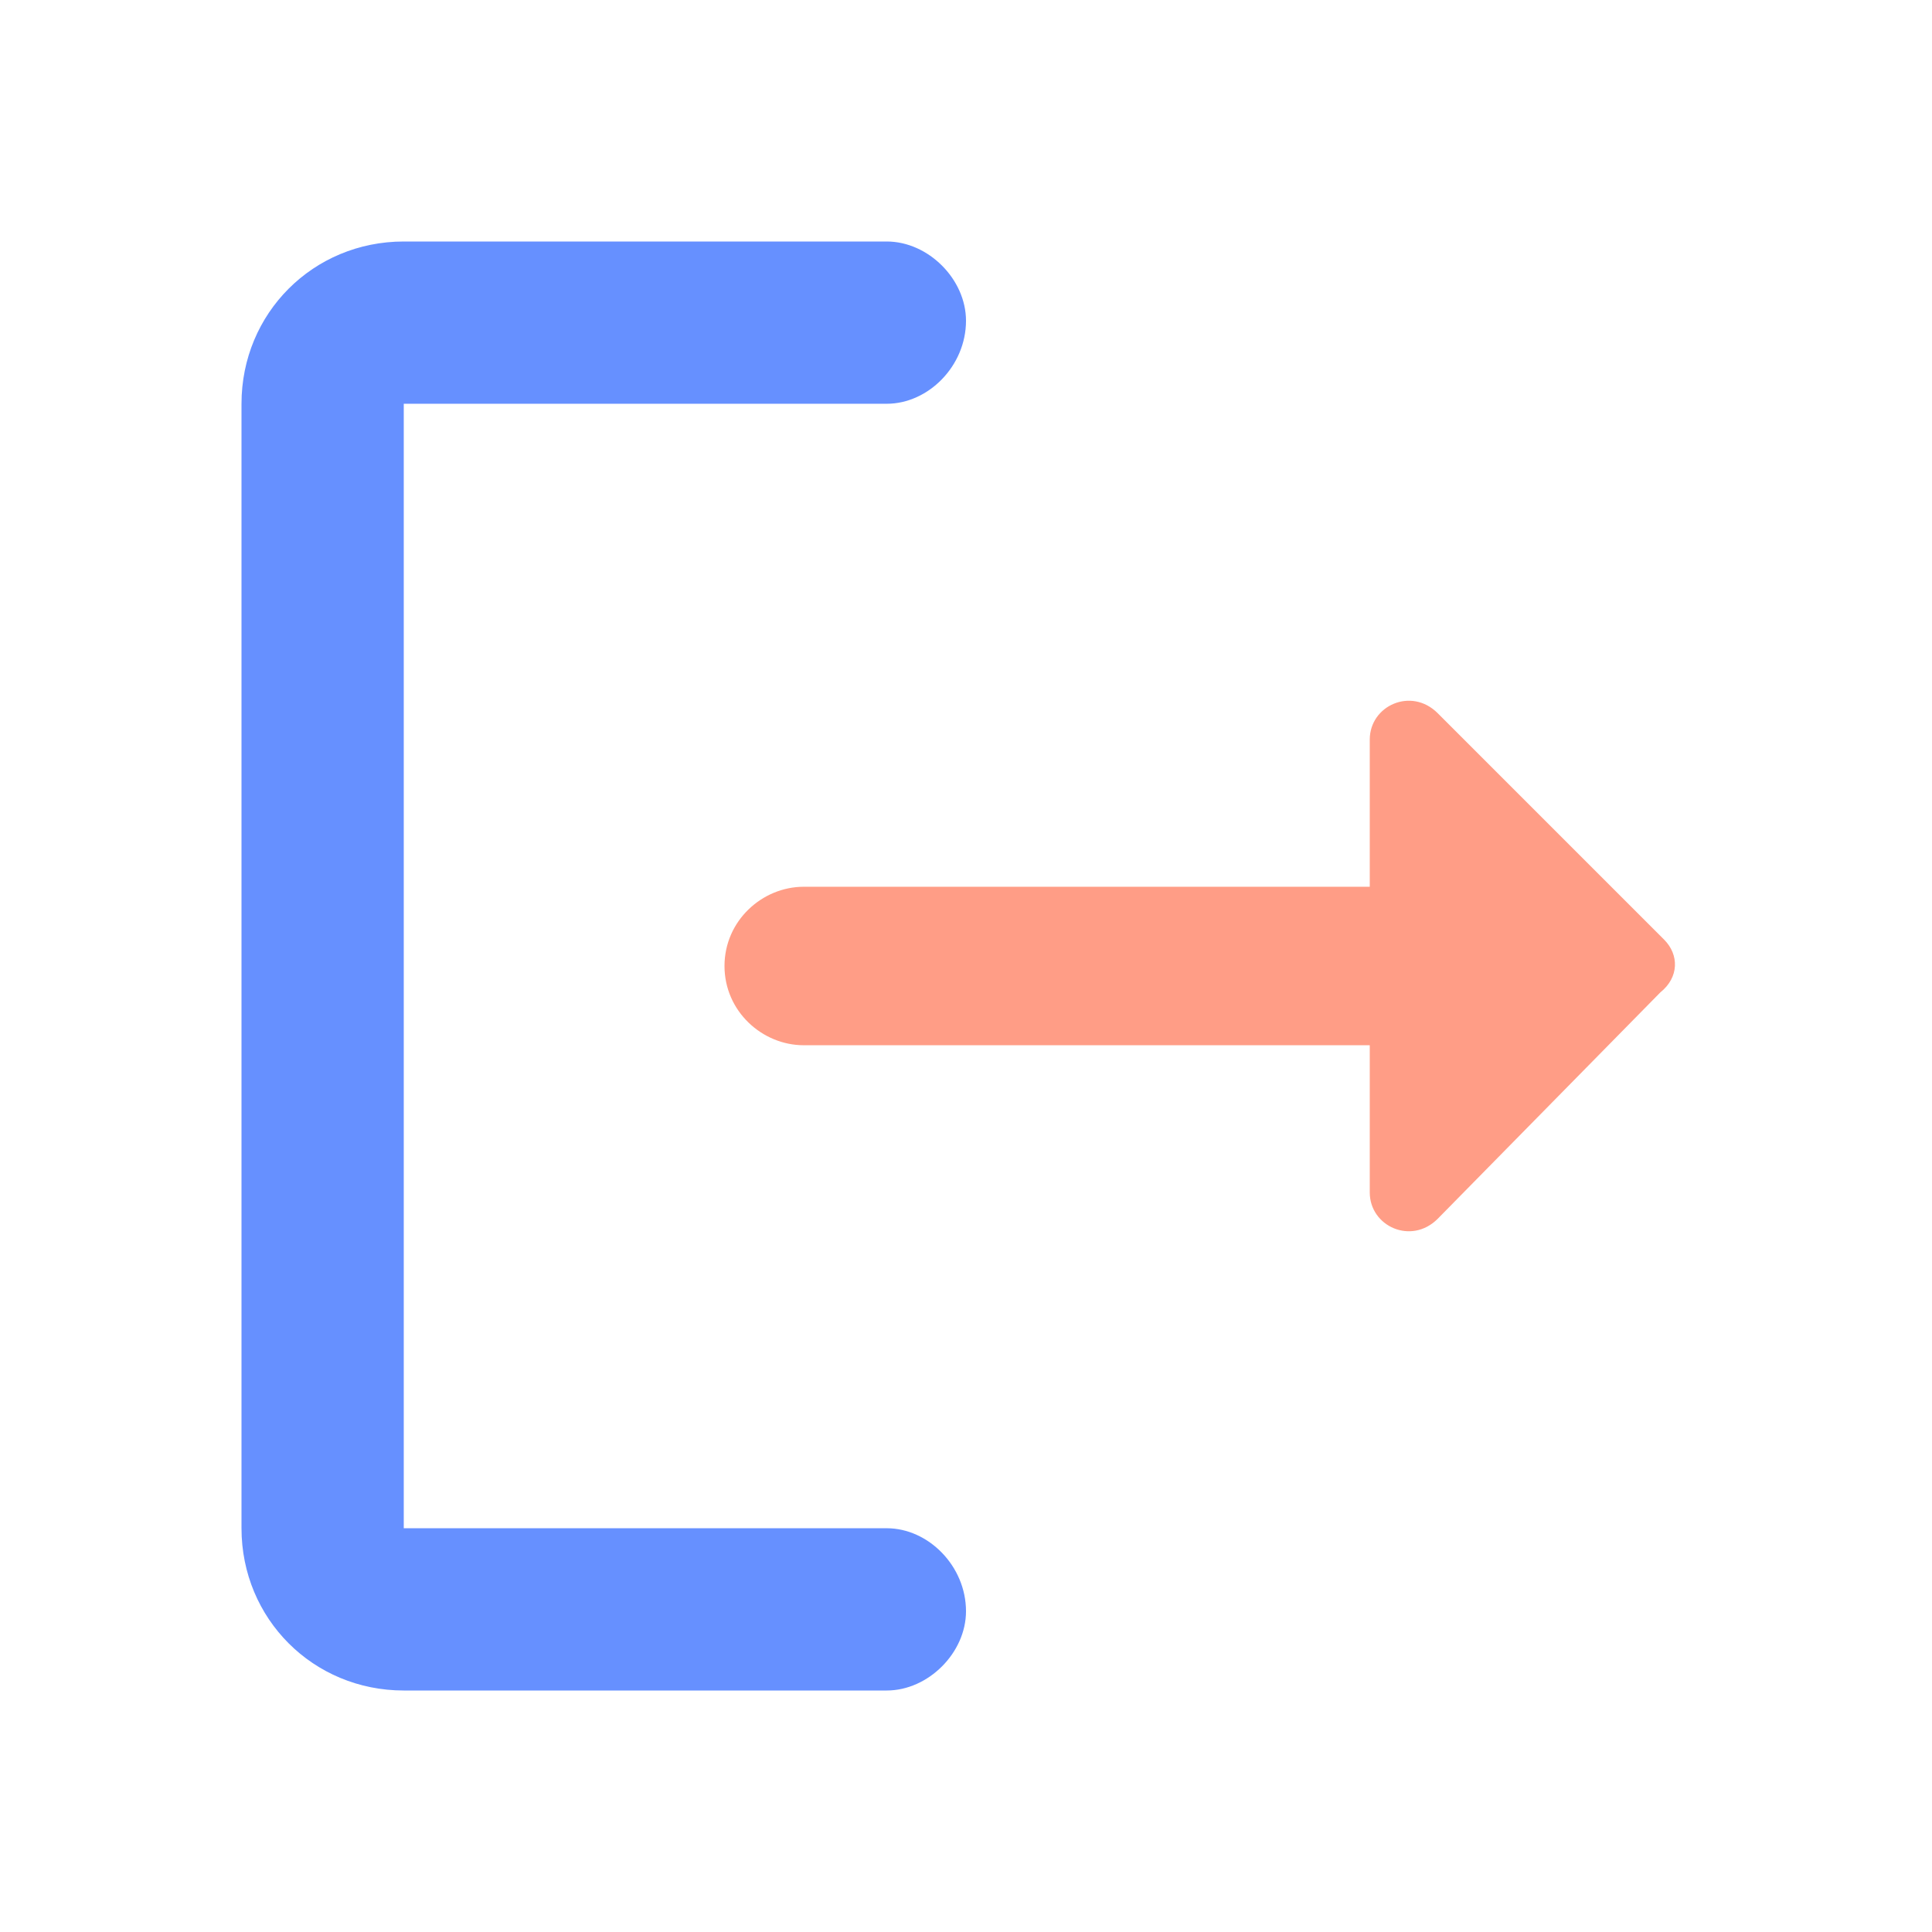<svg width="144" height="144" viewBox="0 0 144 144" fill="none" xmlns="http://www.w3.org/2000/svg">
<path d="M30.094 30.094V113.906H66.094C69.188 113.906 72 116.719 72 120.094C72 123.188 69.188 126 66.094 126H30.094C23.344 126 18 120.656 18 113.906V30.094C18 23.344 23.344 18 30.094 18H66.094C69.188 18 72 20.812 72 23.906C72 27.281 69.188 30.094 66.094 30.094H30.094Z" fill="#6690FF"/>
<path d="M123.75 73.969C125.156 72.844 125.156 71.156 124.031 70.031L107.156 53.156C105.188 51.188 102.094 52.594 102.094 55.125V66.094H59.906C56.812 66.094 54 68.625 54 72C54 75.375 56.812 77.906 59.906 77.906H102.094V88.875C102.094 91.406 105.188 92.813 107.156 90.844L123.75 73.969Z" fill="#FF9D86"/>
</svg>
